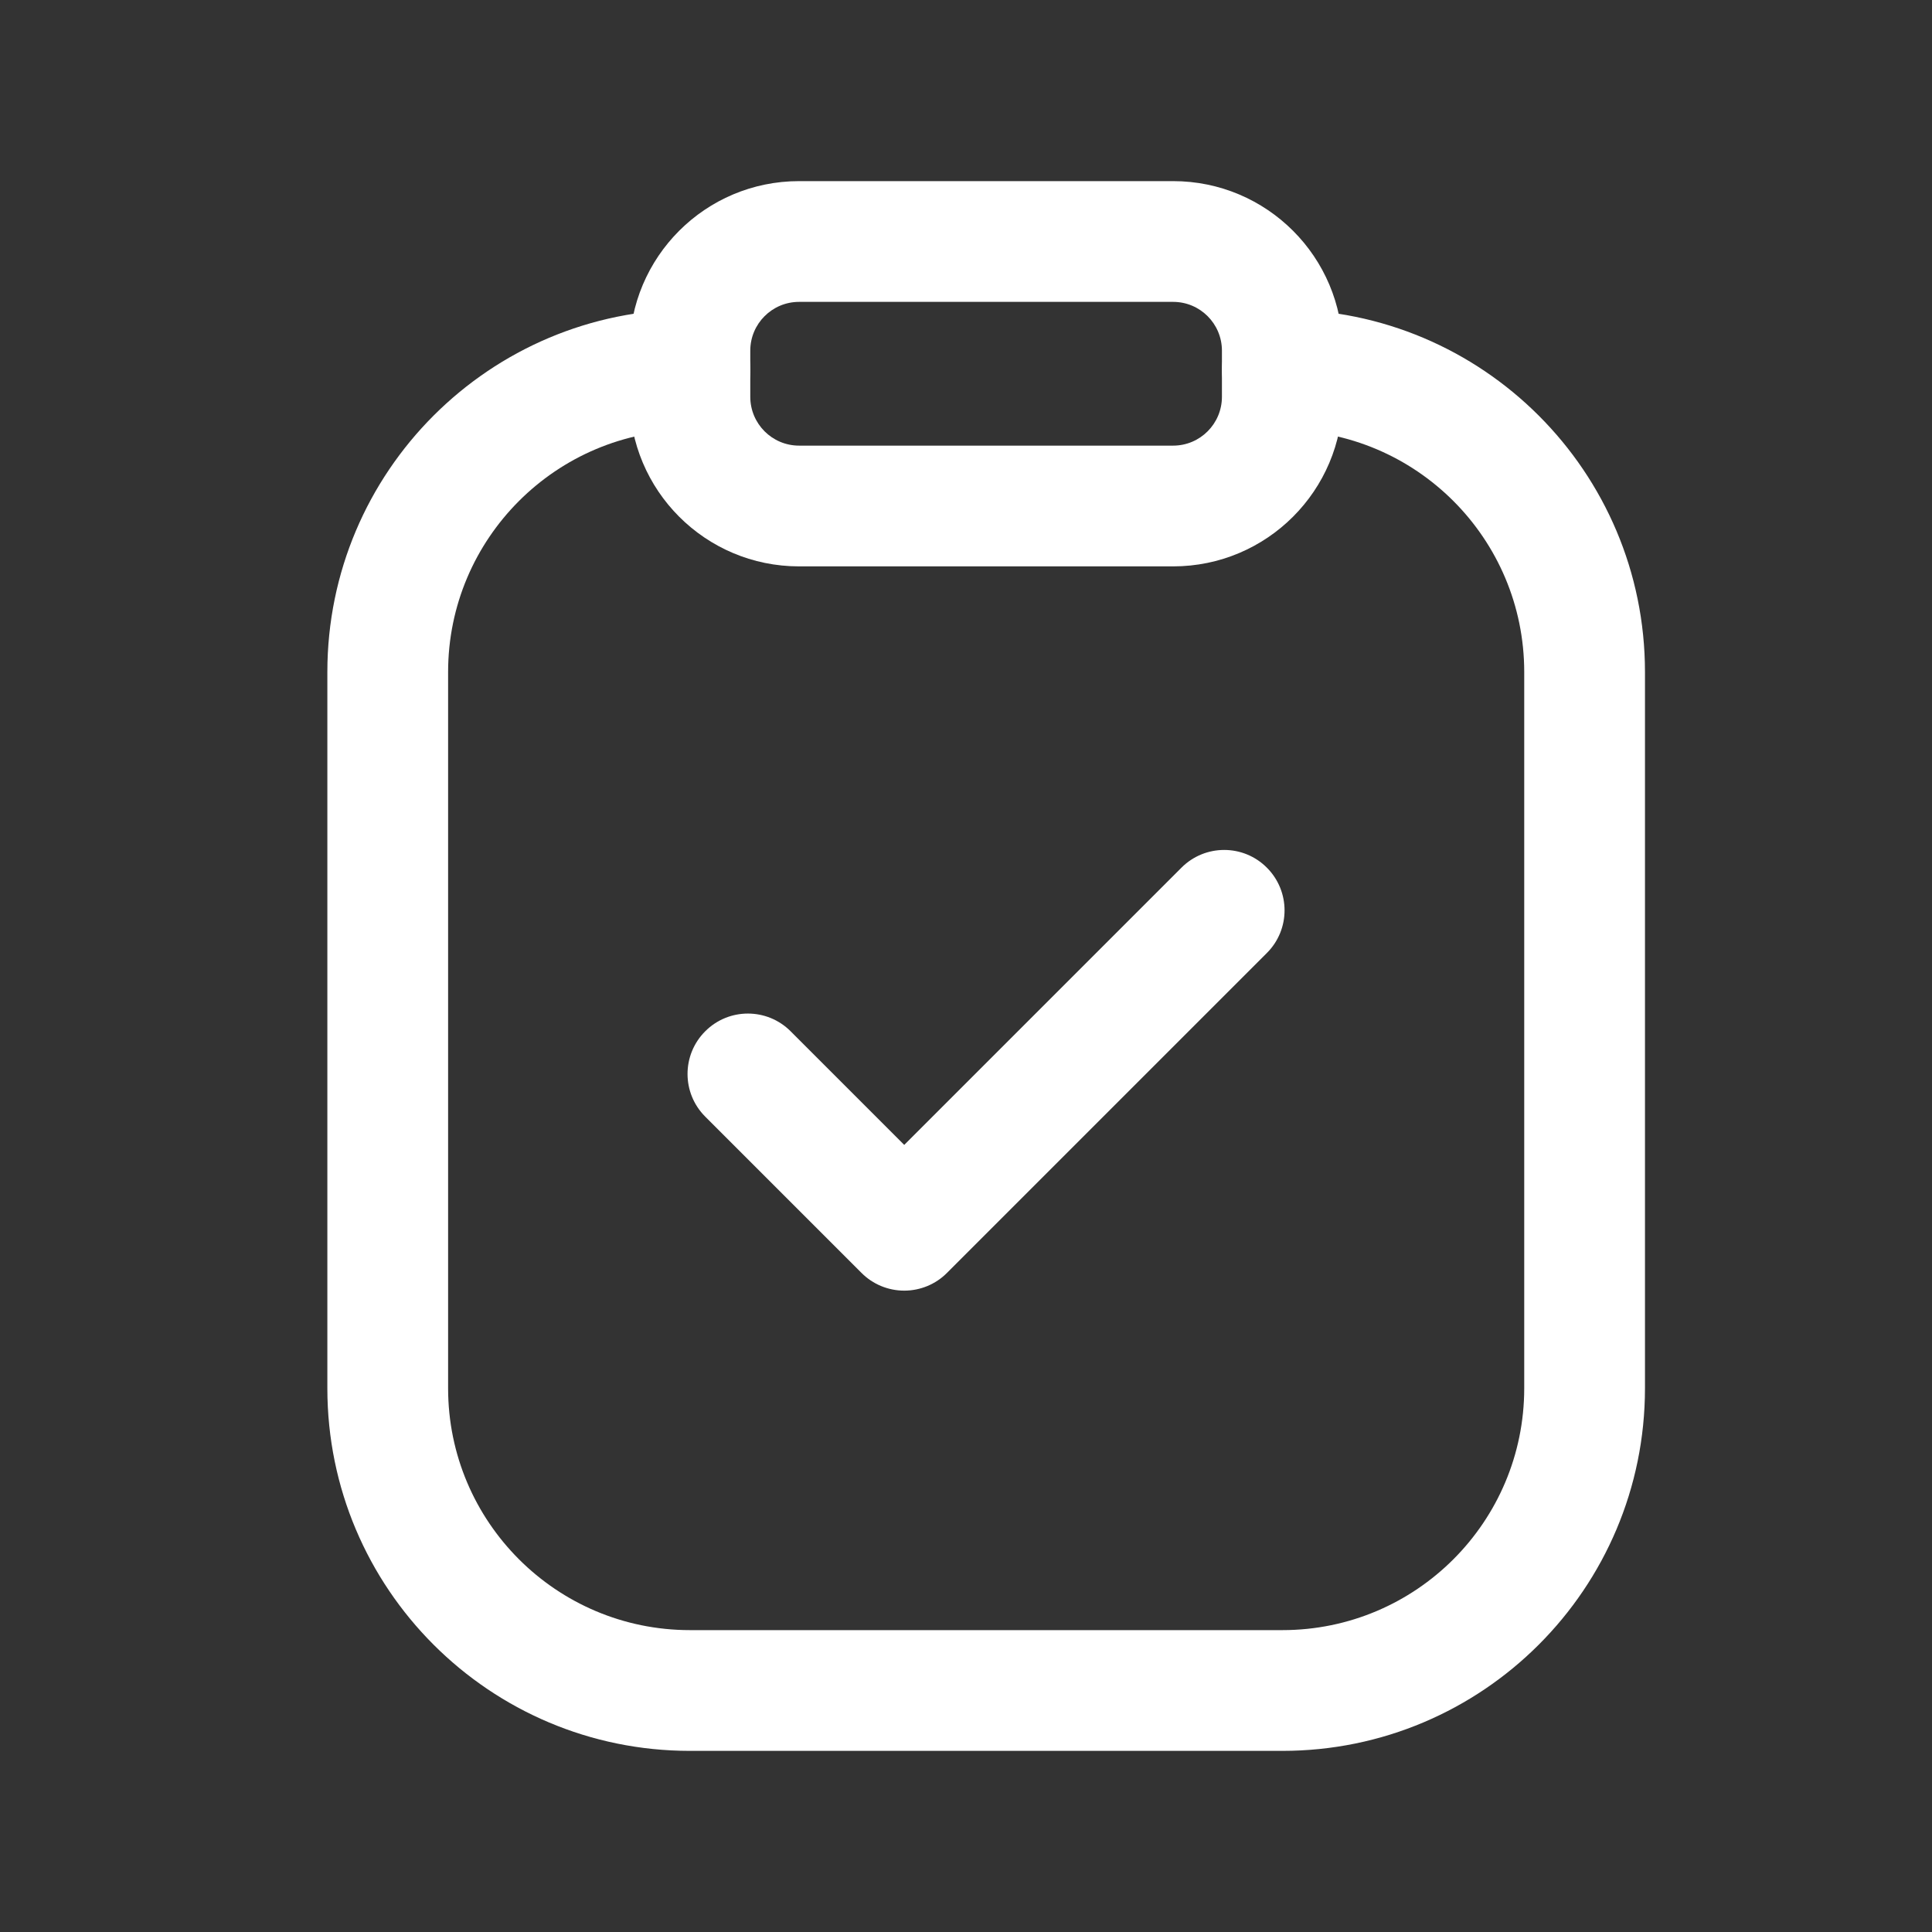 <svg width="32" height="32" viewBox="0 0 32 32" fill="none" xmlns="http://www.w3.org/2000/svg">
    <rect x="0" y="0" width="32" height="32" fill="#333333" stroke="none"/>
    <path fill-rule="evenodd" clip-rule="evenodd" d="M13.235 5C12.789 5 12.427 5.362 12.427 5.808V6.572C12.427 7.019 12.789 7.381 13.235 7.381H19.431C19.877 7.381 20.239 7.019 20.239 6.572V5.808C20.239 5.362 19.877 5 19.431 5H13.235ZM10.427 5.808C10.427 4.257 11.684 3 13.235 3H19.431C20.982 3 22.239 4.257 22.239 5.808V6.572C22.239 8.124 20.982 9.381 19.431 9.381H13.235C11.684 9.381 10.427 8.124 10.427 6.572V5.808Z" fill="#ffffff"/>
    <path fill-rule="evenodd" clip-rule="evenodd" d="M11.428 7.125C9.216 7.125 7.422 8.919 7.422 11.131V22.994C7.422 25.206 9.216 27 11.428 27H21.24C23.453 27 25.246 25.206 25.246 22.994V11.131C25.246 8.919 23.453 7.125 21.24 7.125C20.688 7.125 20.24 6.677 20.24 6.125C20.24 5.573 20.688 5.125 21.24 5.125C24.557 5.125 27.246 7.814 27.246 11.131V22.994C27.246 26.311 24.557 29 21.24 29H11.428C8.111 29 5.422 26.311 5.422 22.994V11.131C5.422 7.814 8.111 5.125 11.428 5.125C11.98 5.125 12.428 5.573 12.428 6.125C12.428 6.677 11.98 7.125 11.428 7.125Z" fill="#ffffff"/>
    <path fill-rule="evenodd" clip-rule="evenodd" d="M20.983 14.371C21.374 14.762 21.374 15.395 20.983 15.785L15.684 21.084C15.497 21.272 15.242 21.377 14.977 21.377C14.712 21.377 14.457 21.272 14.27 21.084L11.681 18.495C11.29 18.105 11.29 17.471 11.681 17.081C12.071 16.69 12.704 16.69 13.095 17.081L14.977 18.963L19.569 14.371C19.96 13.98 20.593 13.98 20.983 14.371Z" fill="#ffffff"/>
</svg>
